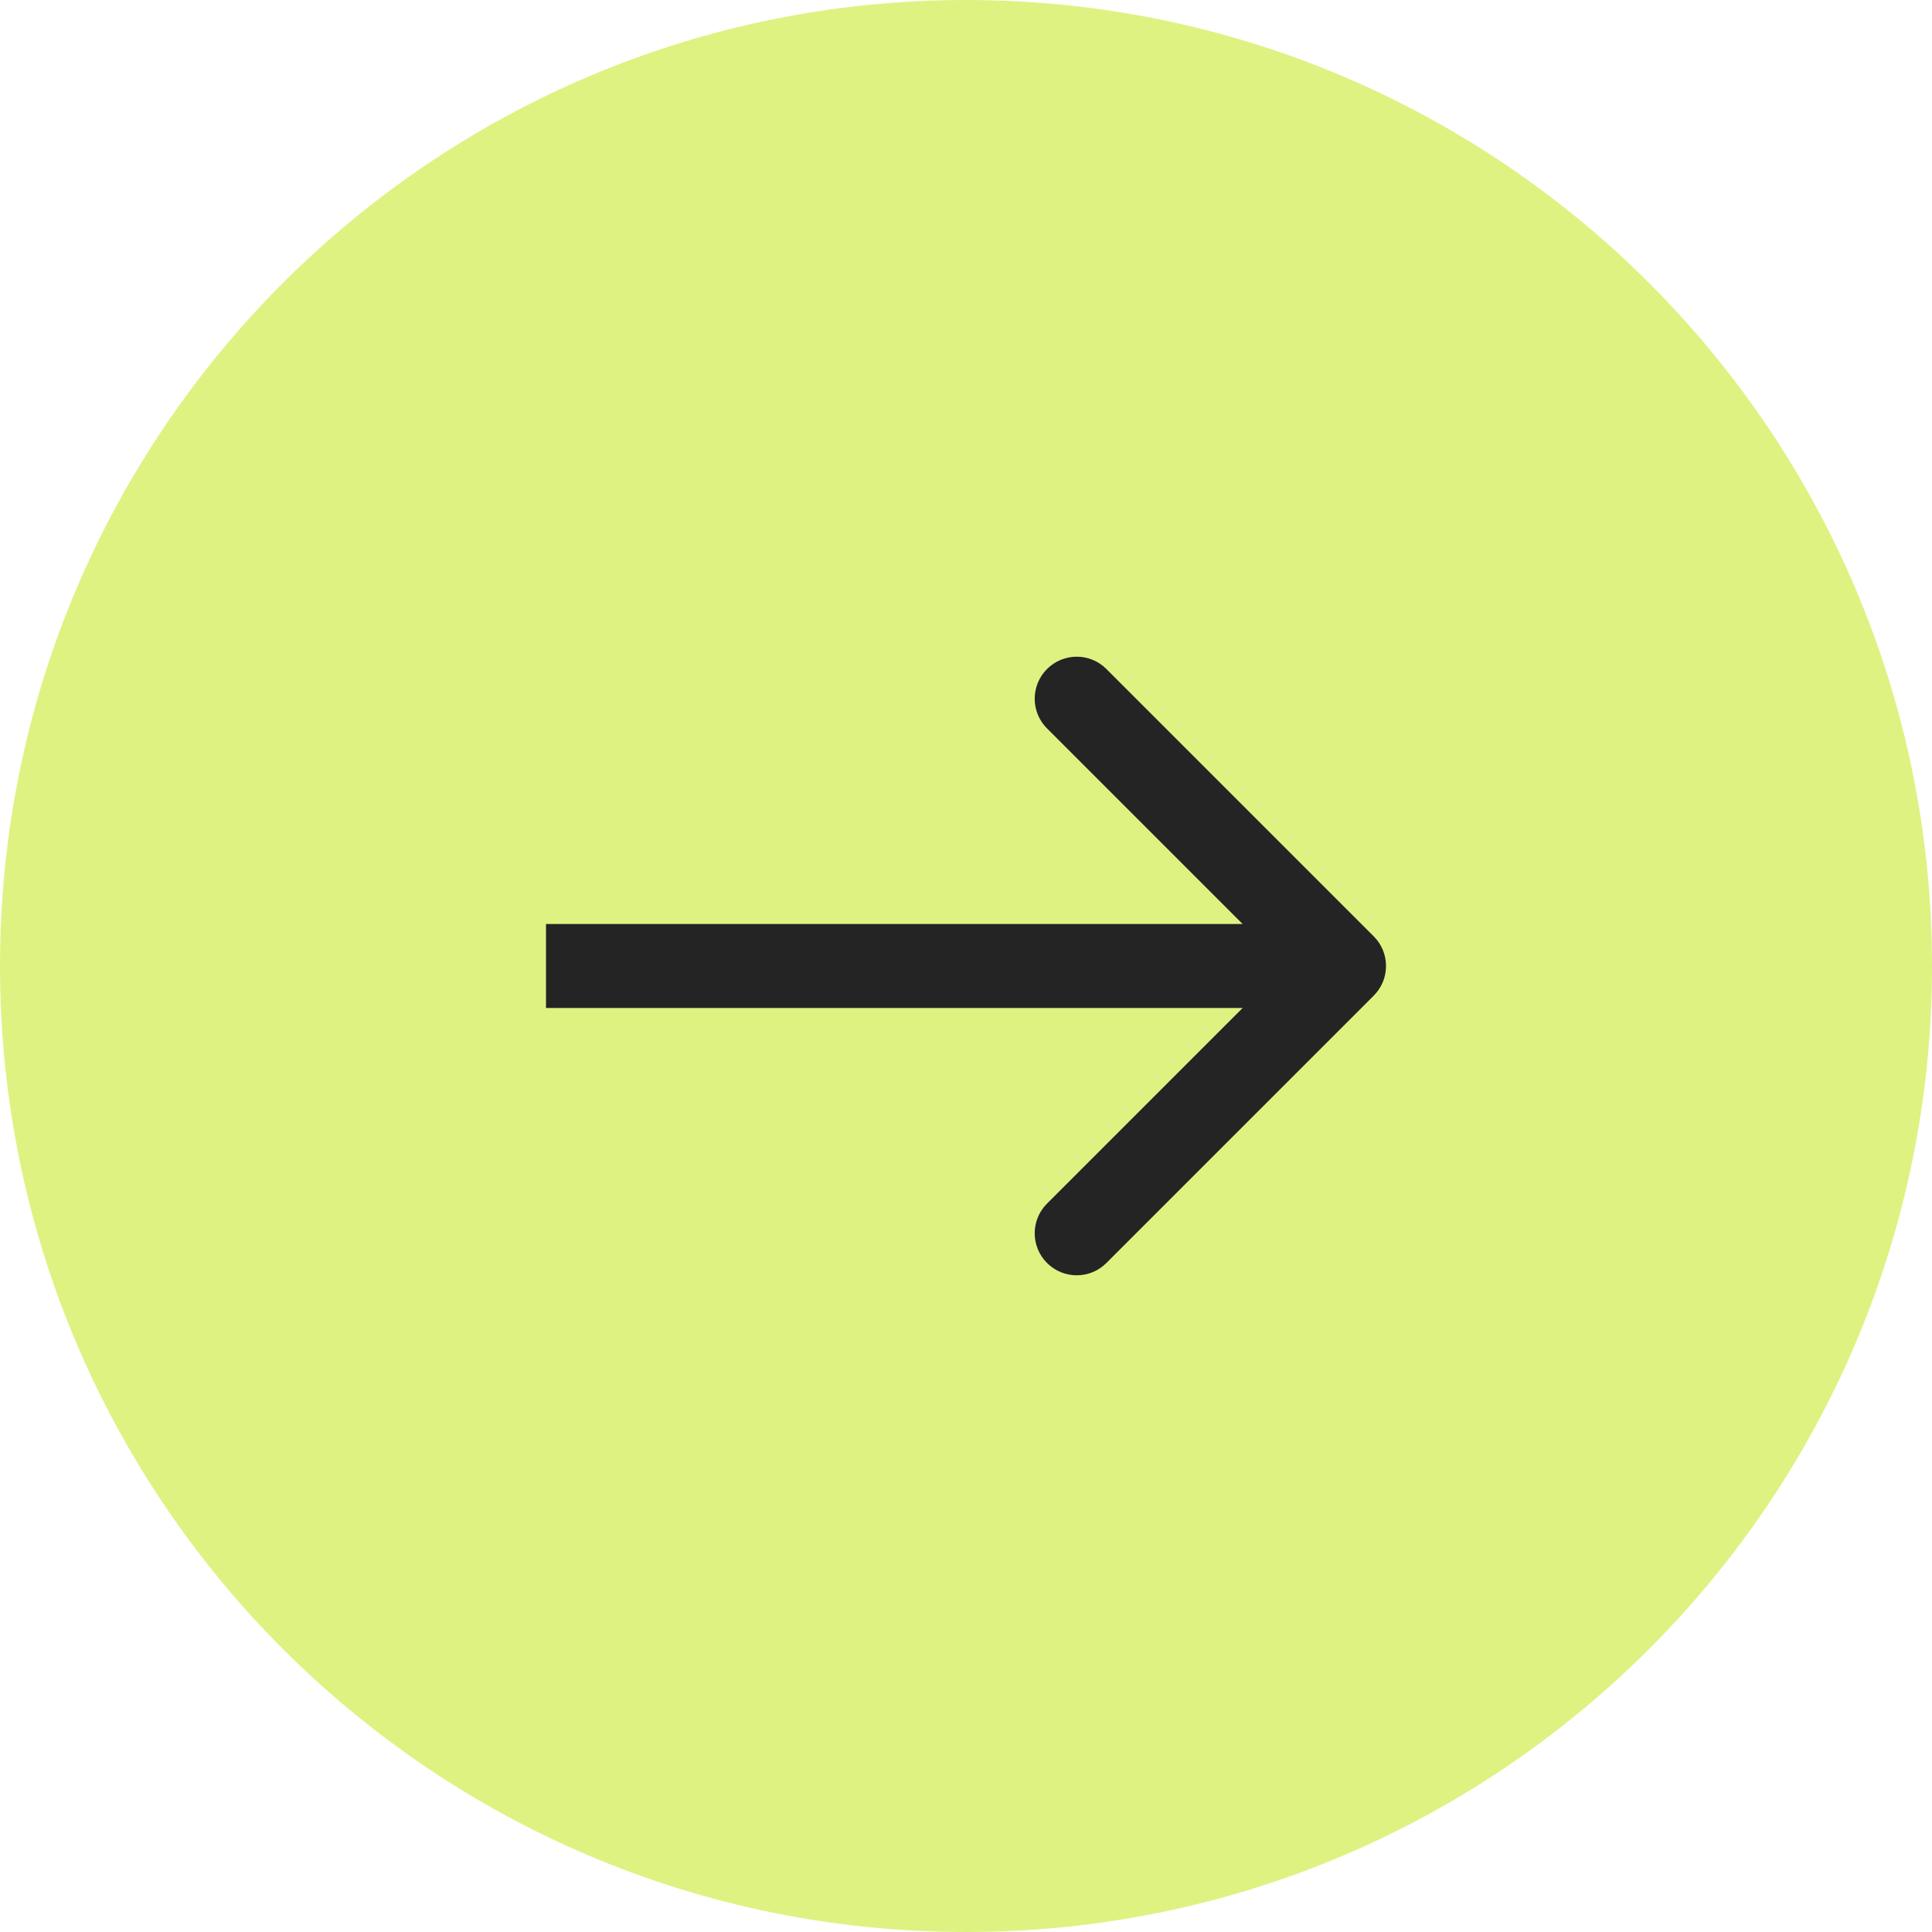 <svg width="46" height="46" viewBox="0 0 46 46" fill="none" xmlns="http://www.w3.org/2000/svg">
<path d="M23 0.5C35.426 0.5 45.5 10.574 45.5 23C45.5 35.426 35.426 45.5 23 45.5C10.574 45.5 0.5 35.426 0.5 23C0.5 10.574 10.574 0.5 23 0.5Z" fill="#DEF282" stroke="#DEF282"/>
<path d="M32.707 23.707C33.098 23.317 33.098 22.683 32.707 22.293L26.343 15.929C25.953 15.538 25.32 15.538 24.929 15.929C24.538 16.32 24.538 16.953 24.929 17.343L30.586 23L24.929 28.657C24.538 29.047 24.538 29.68 24.929 30.071C25.32 30.462 25.953 30.462 26.343 30.071L32.707 23.707ZM13 24L32 24L32 22L13 22L13 24Z" fill="#242424"/>
</svg>
